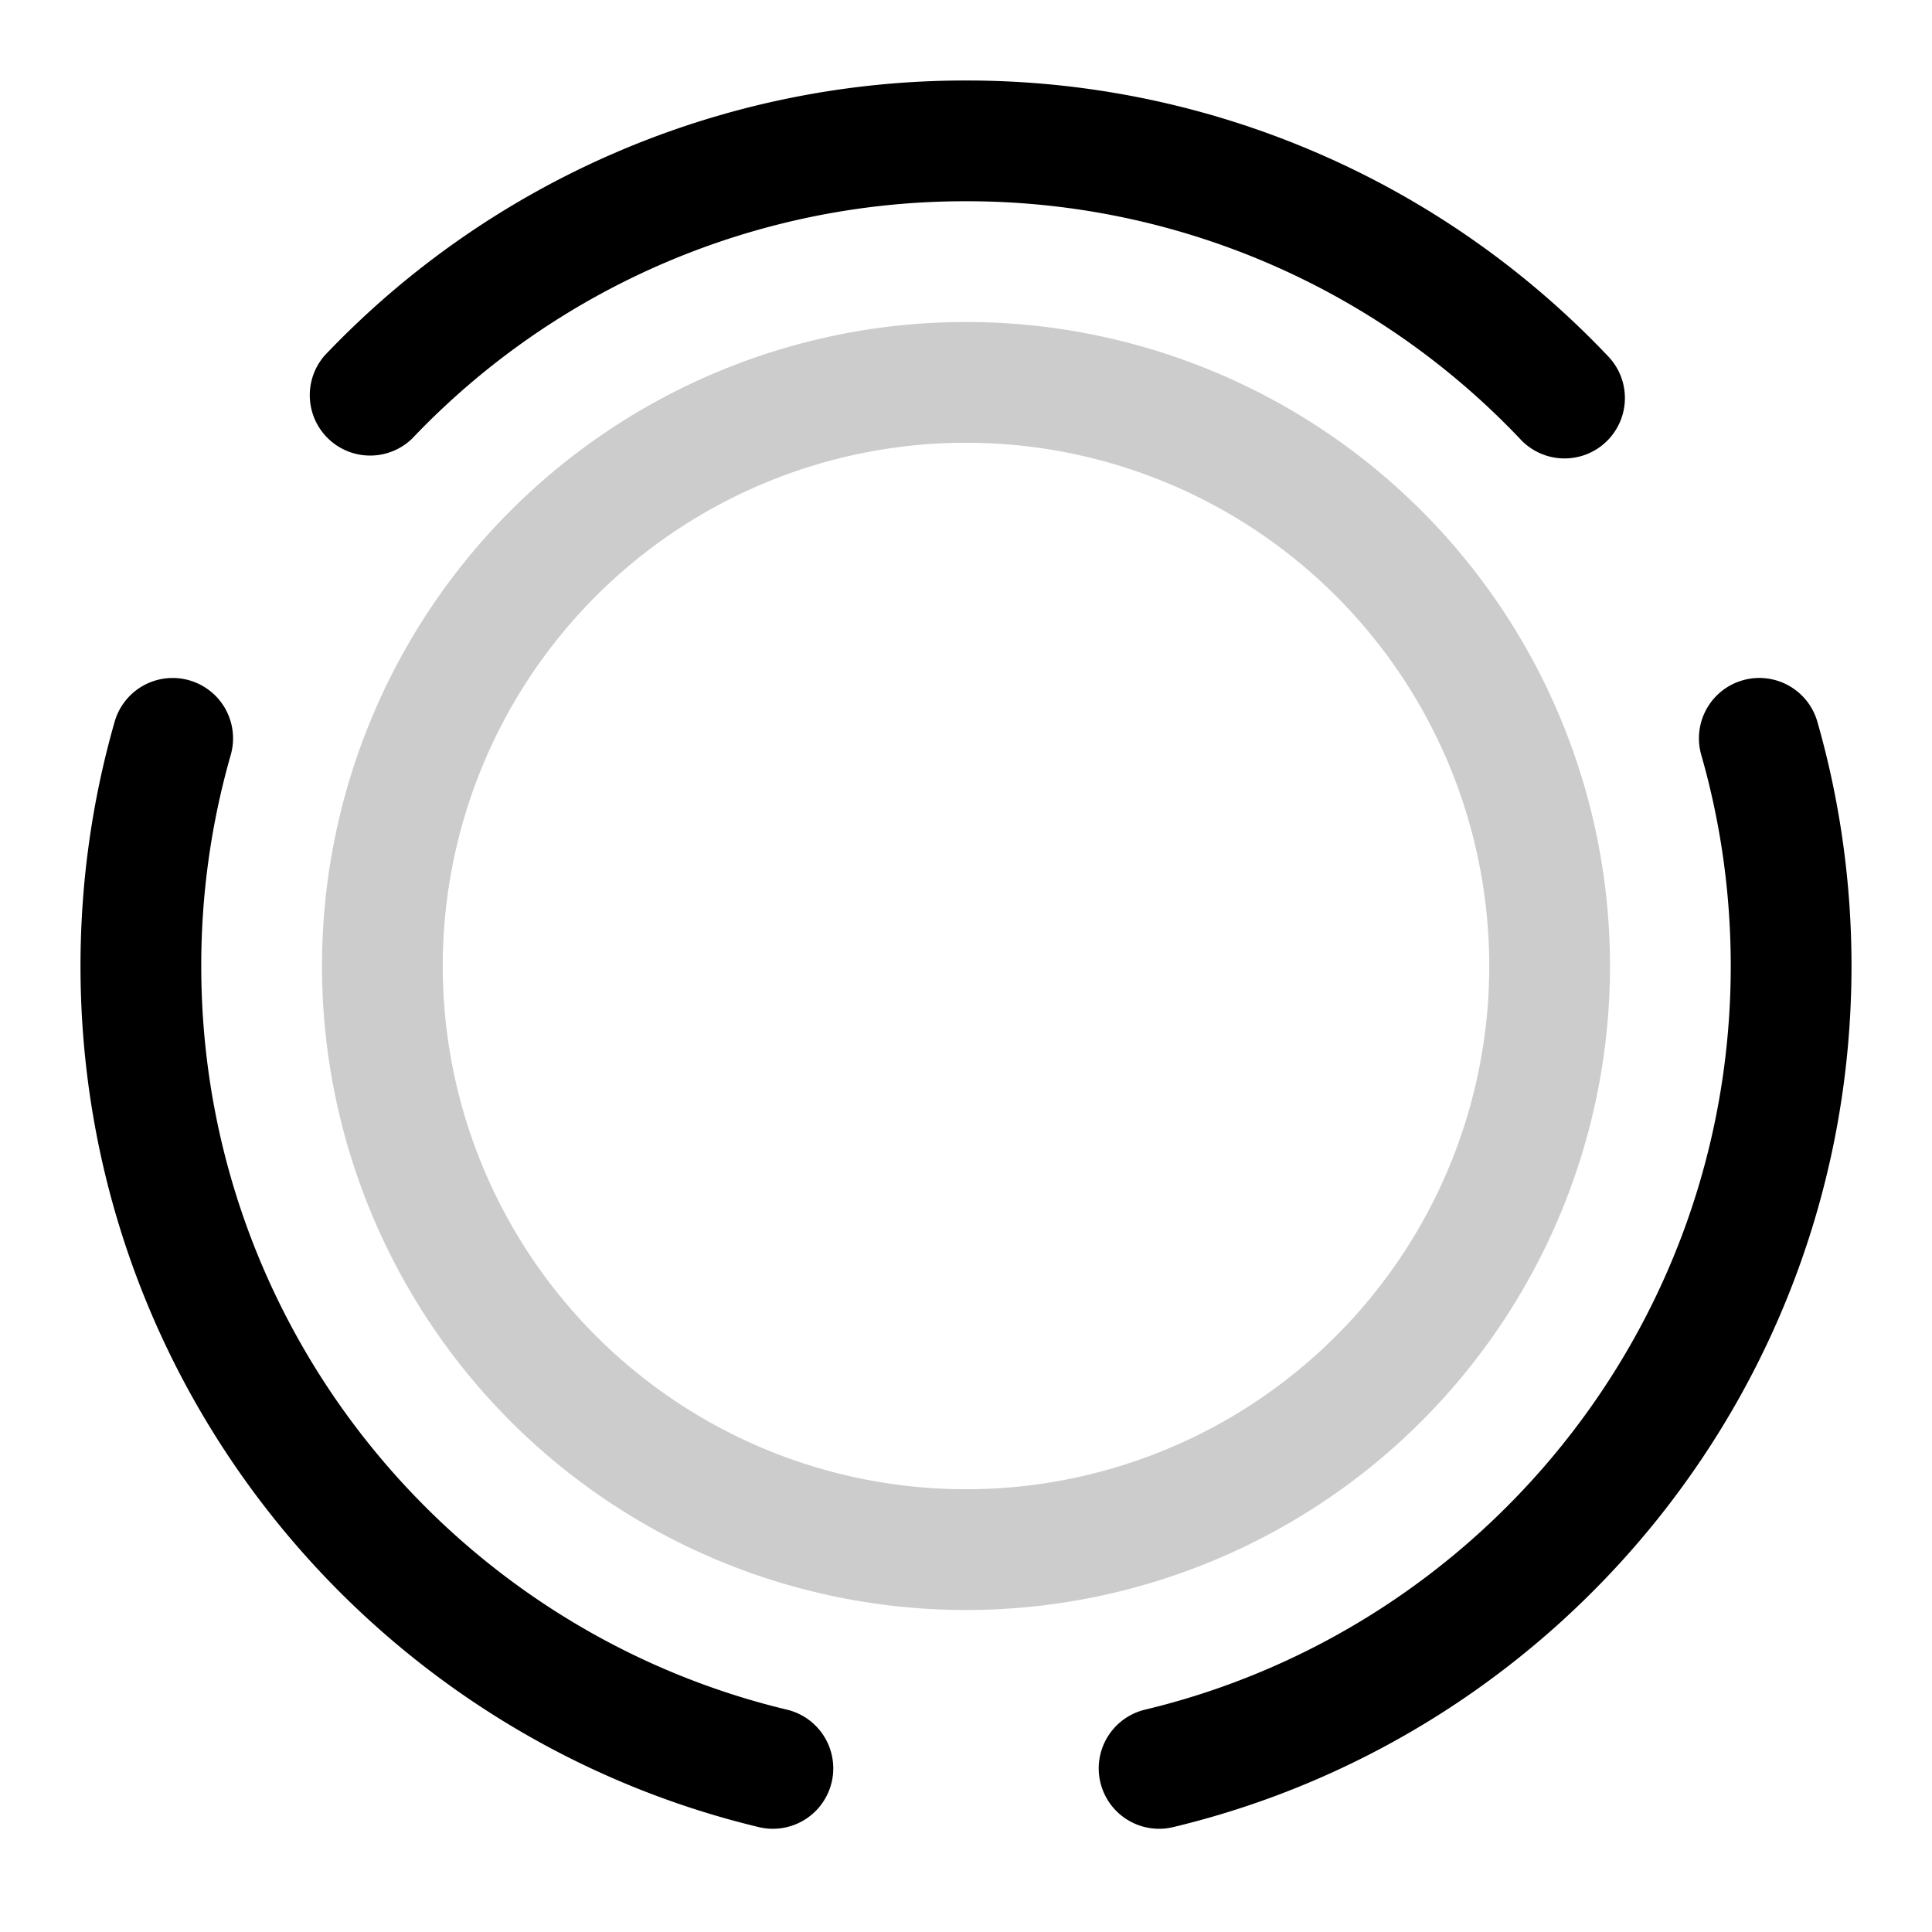 <svg xmlns="http://www.w3.org/2000/svg" width="24" height="24" fill="none" viewBox="0 0 24 24" class="hds-flight-icon--animation-running"><g fill="currentColor" fill-rule="evenodd" clip-rule="evenodd"><path d="M12 2.5a9.47 9.47 0 00-6.88 2.948.75.75 0 01-1.085-1.034A10.97 10.97 0 0112 1a10.97 10.97 0 017.965 3.414.75.75 0 11-1.086 1.034A9.47 9.47 0 0012 2.5zM2.351 8.451a.75.75 0 01.515.928A9.506 9.506 0 002.5 12c0 4.48 3.102 8.237 7.276 9.238a.75.75 0 01-.35 1.459C4.593 21.537 1 17.189 1 12c0-1.051.148-2.07.424-3.034a.75.75 0 01.927-.515zm19.297 0a.75.75 0 01.928.515C22.852 9.93 23 10.949 23 12c0 5.19-3.593 9.538-8.426 10.697a.75.75 0 11-.35-1.459c4.174-1 7.276-4.758 7.276-9.238 0-.91-.128-1.79-.366-2.621a.75.75 0 01.514-.928z"/><path d="M12 5.5a6.5 6.5 0 100 13 6.5 6.5 0 000-13zM4 12a8 8 0 1116 0 8 8 0 01-16 0z" opacity=".2"/></g></svg>
